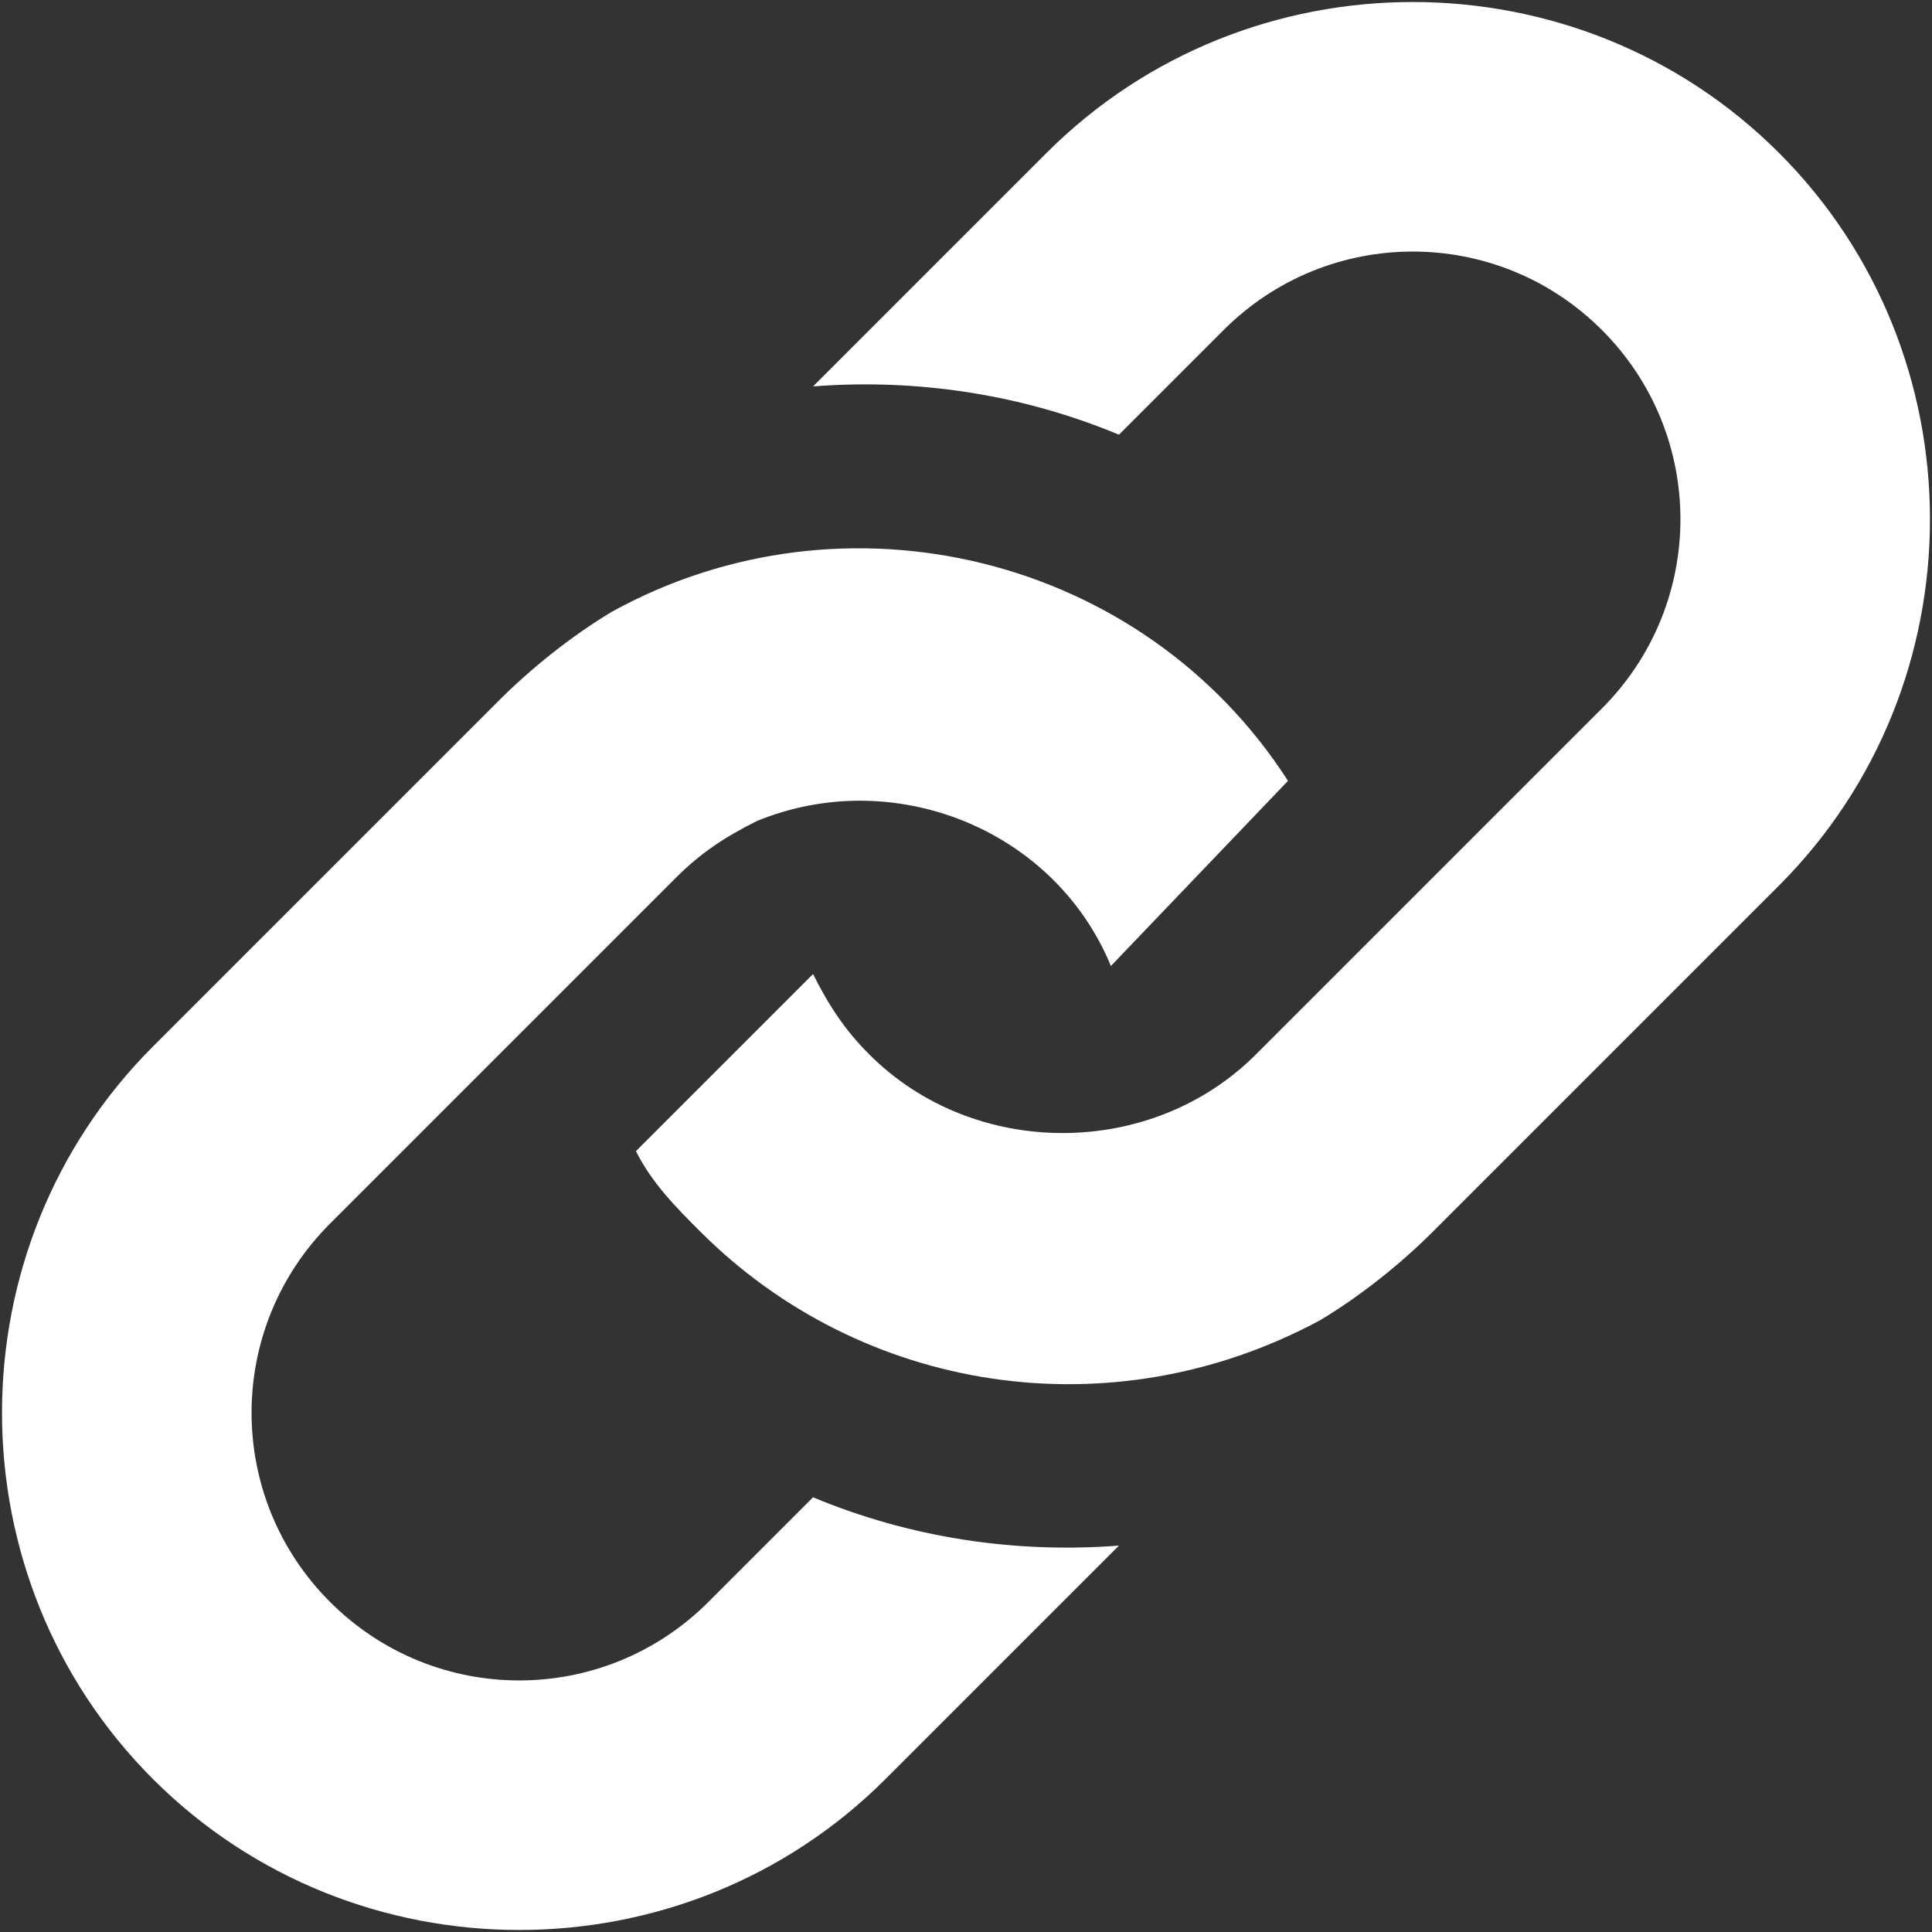 <?xml version="1.0" encoding="utf-8"?>
<!-- Generator: Adobe Illustrator 26.0.1, SVG Export Plug-In . SVG Version: 6.00 Build 0)  -->
<svg version="1.1" id="レイヤー_1" xmlns="http://www.w3.org/2000/svg" xmlns:xlink="http://www.w3.org/1999/xlink" x="0px"
	 y="0px" viewBox="0 0 24 24" style="enable-background:new 0 0 24 24;" xml:space="preserve">
<rect x="0" y="0" width="24" height="24" fill="#333333" stroke="none"/>
<style type="text/css">
	.st0{fill:#FFFFFF;}
</style>
<path class="st0" d="M6.2,8.7c0.4-0.4,0.9-0.8,1.4-1.1c2.9-1.6,6.6-0.7,8.4,2.1L13.8,12c-0.7-1.7-2.7-2.5-4.4-1.8
	c-0.4,0.2-0.7,0.4-1,0.7l-4.3,4.3c-1.3,1.3-1.3,3.4,0,4.7c1.3,1.3,3.4,1.3,4.7,0l0,0l1.3-1.3c1.2,0.5,2.5,0.7,3.8,0.6L11,22.1
	c-2.5,2.5-6.6,2.5-9.1,0s-2.5-6.6,0-9.1L6.2,8.7z M13,1.9l-2.9,2.9c1.3-0.1,2.6,0.1,3.8,0.6l1.3-1.3c1.3-1.3,3.4-1.3,4.7,0
	c1.3,1.3,1.3,3.4,0,4.7l-4.3,4.3c-1.3,1.3-3.5,1.3-4.8,0c-0.3-0.3-0.5-0.6-0.7-1l-2.2,2.2c0.2,0.4,0.5,0.7,0.8,1
	c2,2,5.1,2.5,7.7,1.1c0.5-0.3,1-0.7,1.4-1.1l4.3-4.3c2.5-2.5,2.5-6.6,0-9.1S15.5-0.6,13,1.9z"/>
</svg>
